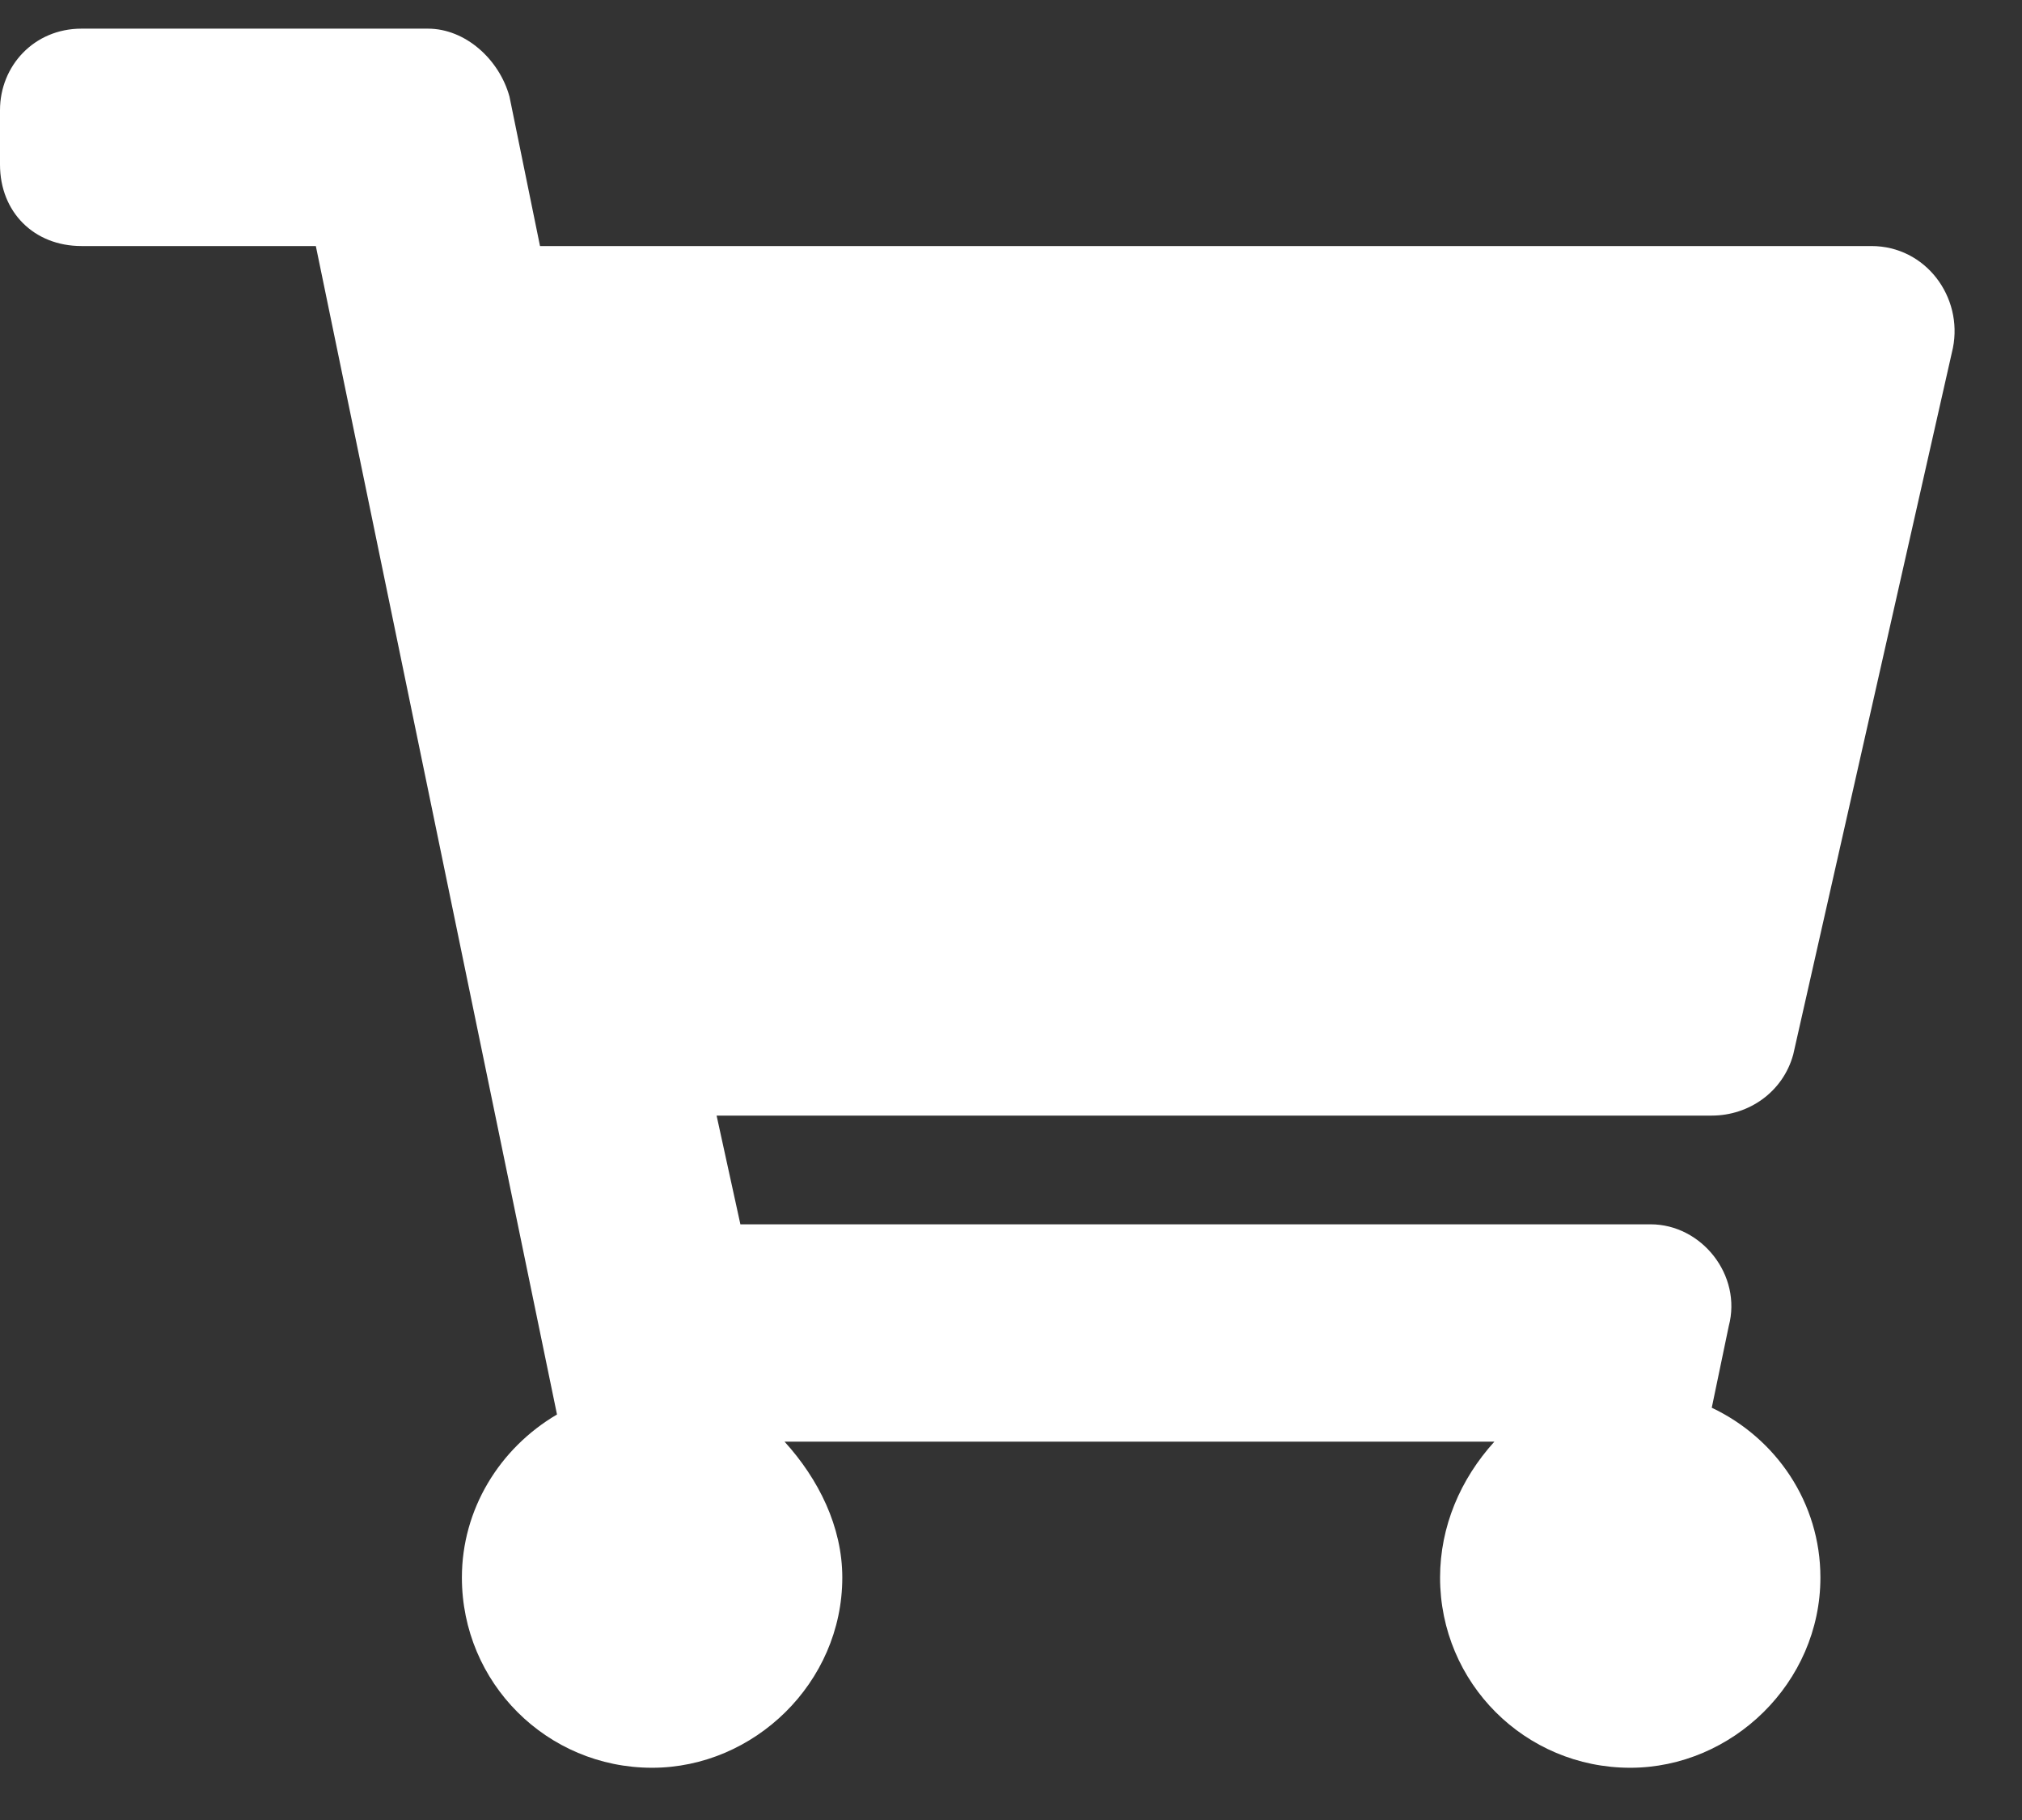 <svg width="30" height="27" viewBox="0 0 30 27" fill="none" xmlns="http://www.w3.org/2000/svg">
<rect x="0" y="0" width="30" height="27" fill="#333333" stroke="none"/>
<path d="M26.606 15.643C26.455 16.197 25.951 16.55 25.397 16.55H10.632L10.985 18.163H24.49C25.246 18.163 25.85 18.918 25.649 19.674L25.397 20.884C26.354 21.337 27.009 22.294 27.009 23.403C27.009 24.965 25.699 26.225 24.188 26.225C22.625 26.225 21.366 24.965 21.366 23.403C21.366 22.647 21.668 21.942 22.172 21.387H11.64C12.144 21.942 12.497 22.647 12.497 23.403C12.497 24.965 11.187 26.225 9.675 26.225C8.113 26.225 6.853 24.965 6.853 23.403C6.853 22.395 7.407 21.488 8.264 20.984L4.686 3.65H1.209C0.504 3.65 0 3.146 0 2.441V1.634C0 0.979 0.504 0.425 1.209 0.425H6.349C6.904 0.425 7.407 0.879 7.559 1.433L8.012 3.65H27.765C28.572 3.65 29.126 4.406 28.975 5.162L26.606 15.643Z" fill="white"/>
</svg>
